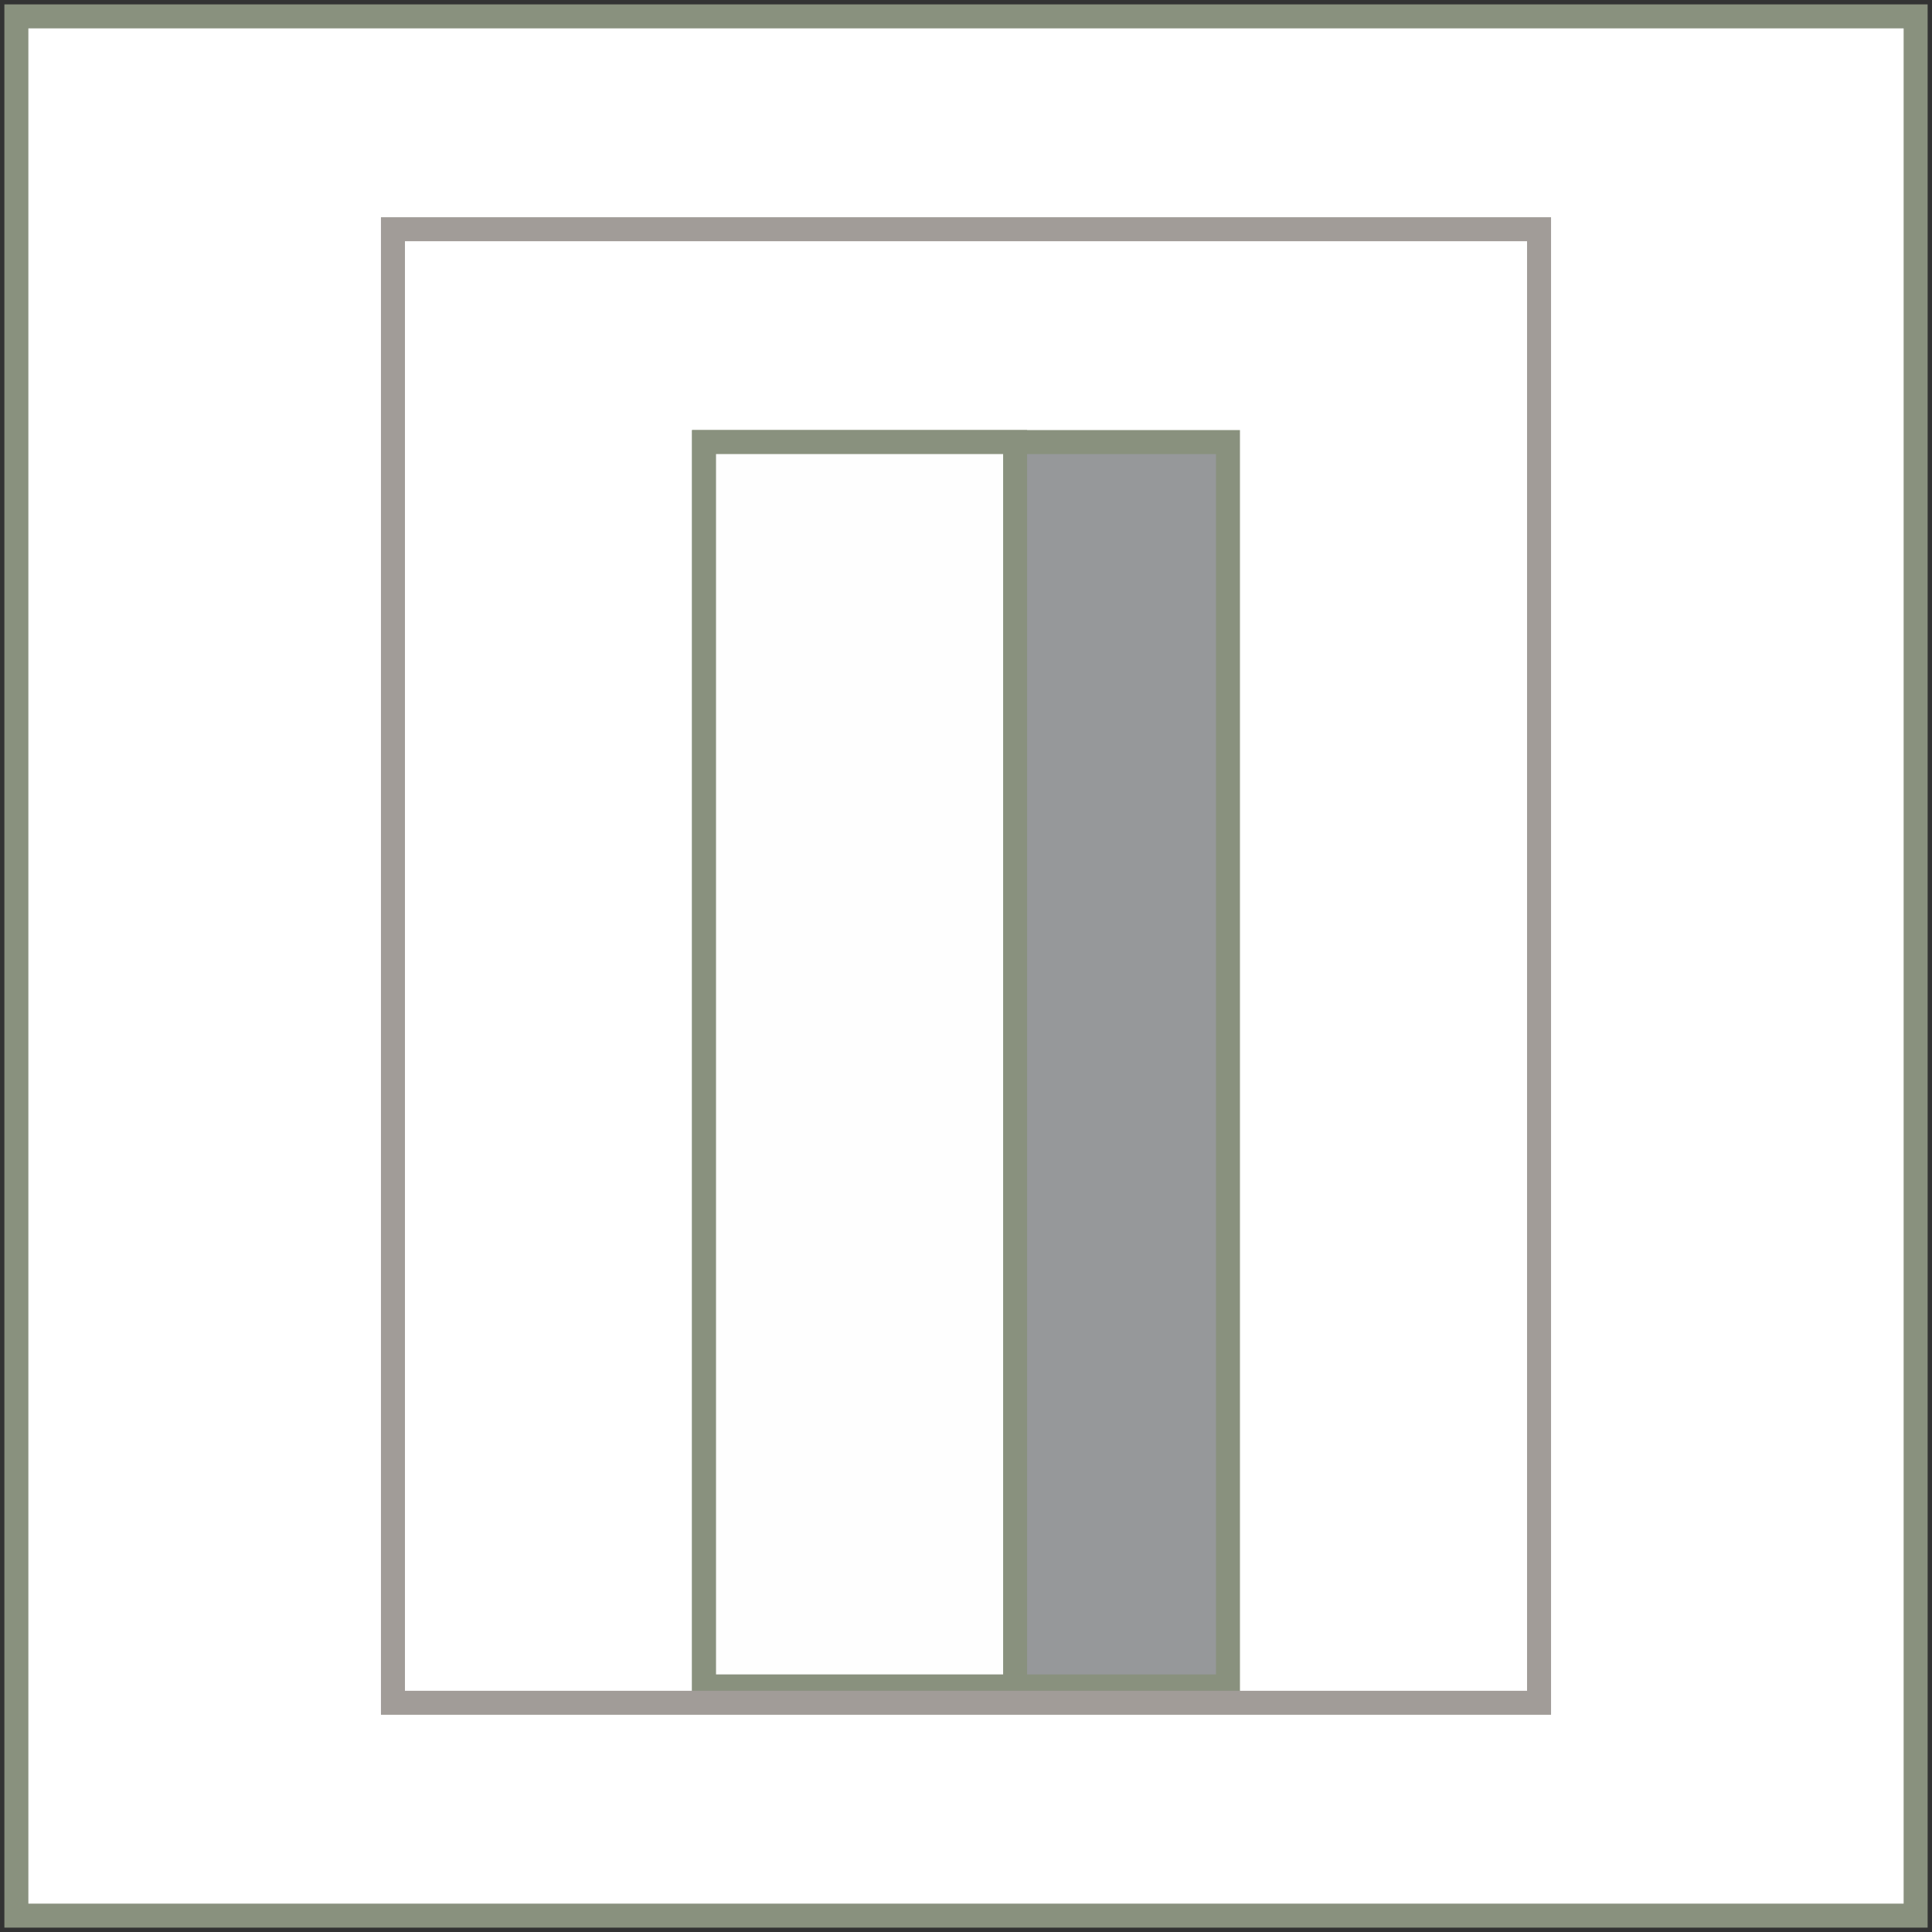 <?xml version="1.0" encoding="UTF-8"?>
<!DOCTYPE svg PUBLIC "-//W3C//DTD SVG 1.1//EN" "http://www.w3.org/Graphics/SVG/1.1/DTD/svg11.dtd">
<!-- Creator: CorelDRAW 2017 -->
<svg xmlns="http://www.w3.org/2000/svg" xml:space="preserve" width="16.065mm" height="16.065mm" version="1.1" style="shape-rendering:geometricPrecision; text-rendering:geometricPrecision; image-rendering:optimizeQuality; fill-rule:evenodd; clip-rule:evenodd"
viewBox="0 0 118 118"
 xmlns:xlink="http://www.w3.org/1999/xlink">
 <rect x="0" y="0" width="118" height="118" fill="#333333" stroke="none"/>
 <defs>
  <style type="text/css">
   <![CDATA[
    .str0 {stroke:#89917E;stroke-width:1.465}
    .str1 {stroke:#A19C98;stroke-width:1.465}
    .fil3 {fill:none}
    .fil2 {fill:#FEFEFE}
    .fil1 {fill:#96989A}
    .fil0 {fill:white}
   ]]>
  </style>
 </defs>
 <g id="Capa_x0020_1">
  <rect class="fil0 str0" x="1" y="1" width="116" height="116"/>
  <g id="_1955278032976">
   <rect class="fil1 str0" x="43" y="27" width="32" height="76"/>
   <rect class="fil2 str0" x="43" y="27" width="19" height="76"/>
   <rect class="fil3 str1" x="24" y="14" width="70" height="90"/>
  </g>
 </g>
</svg>
